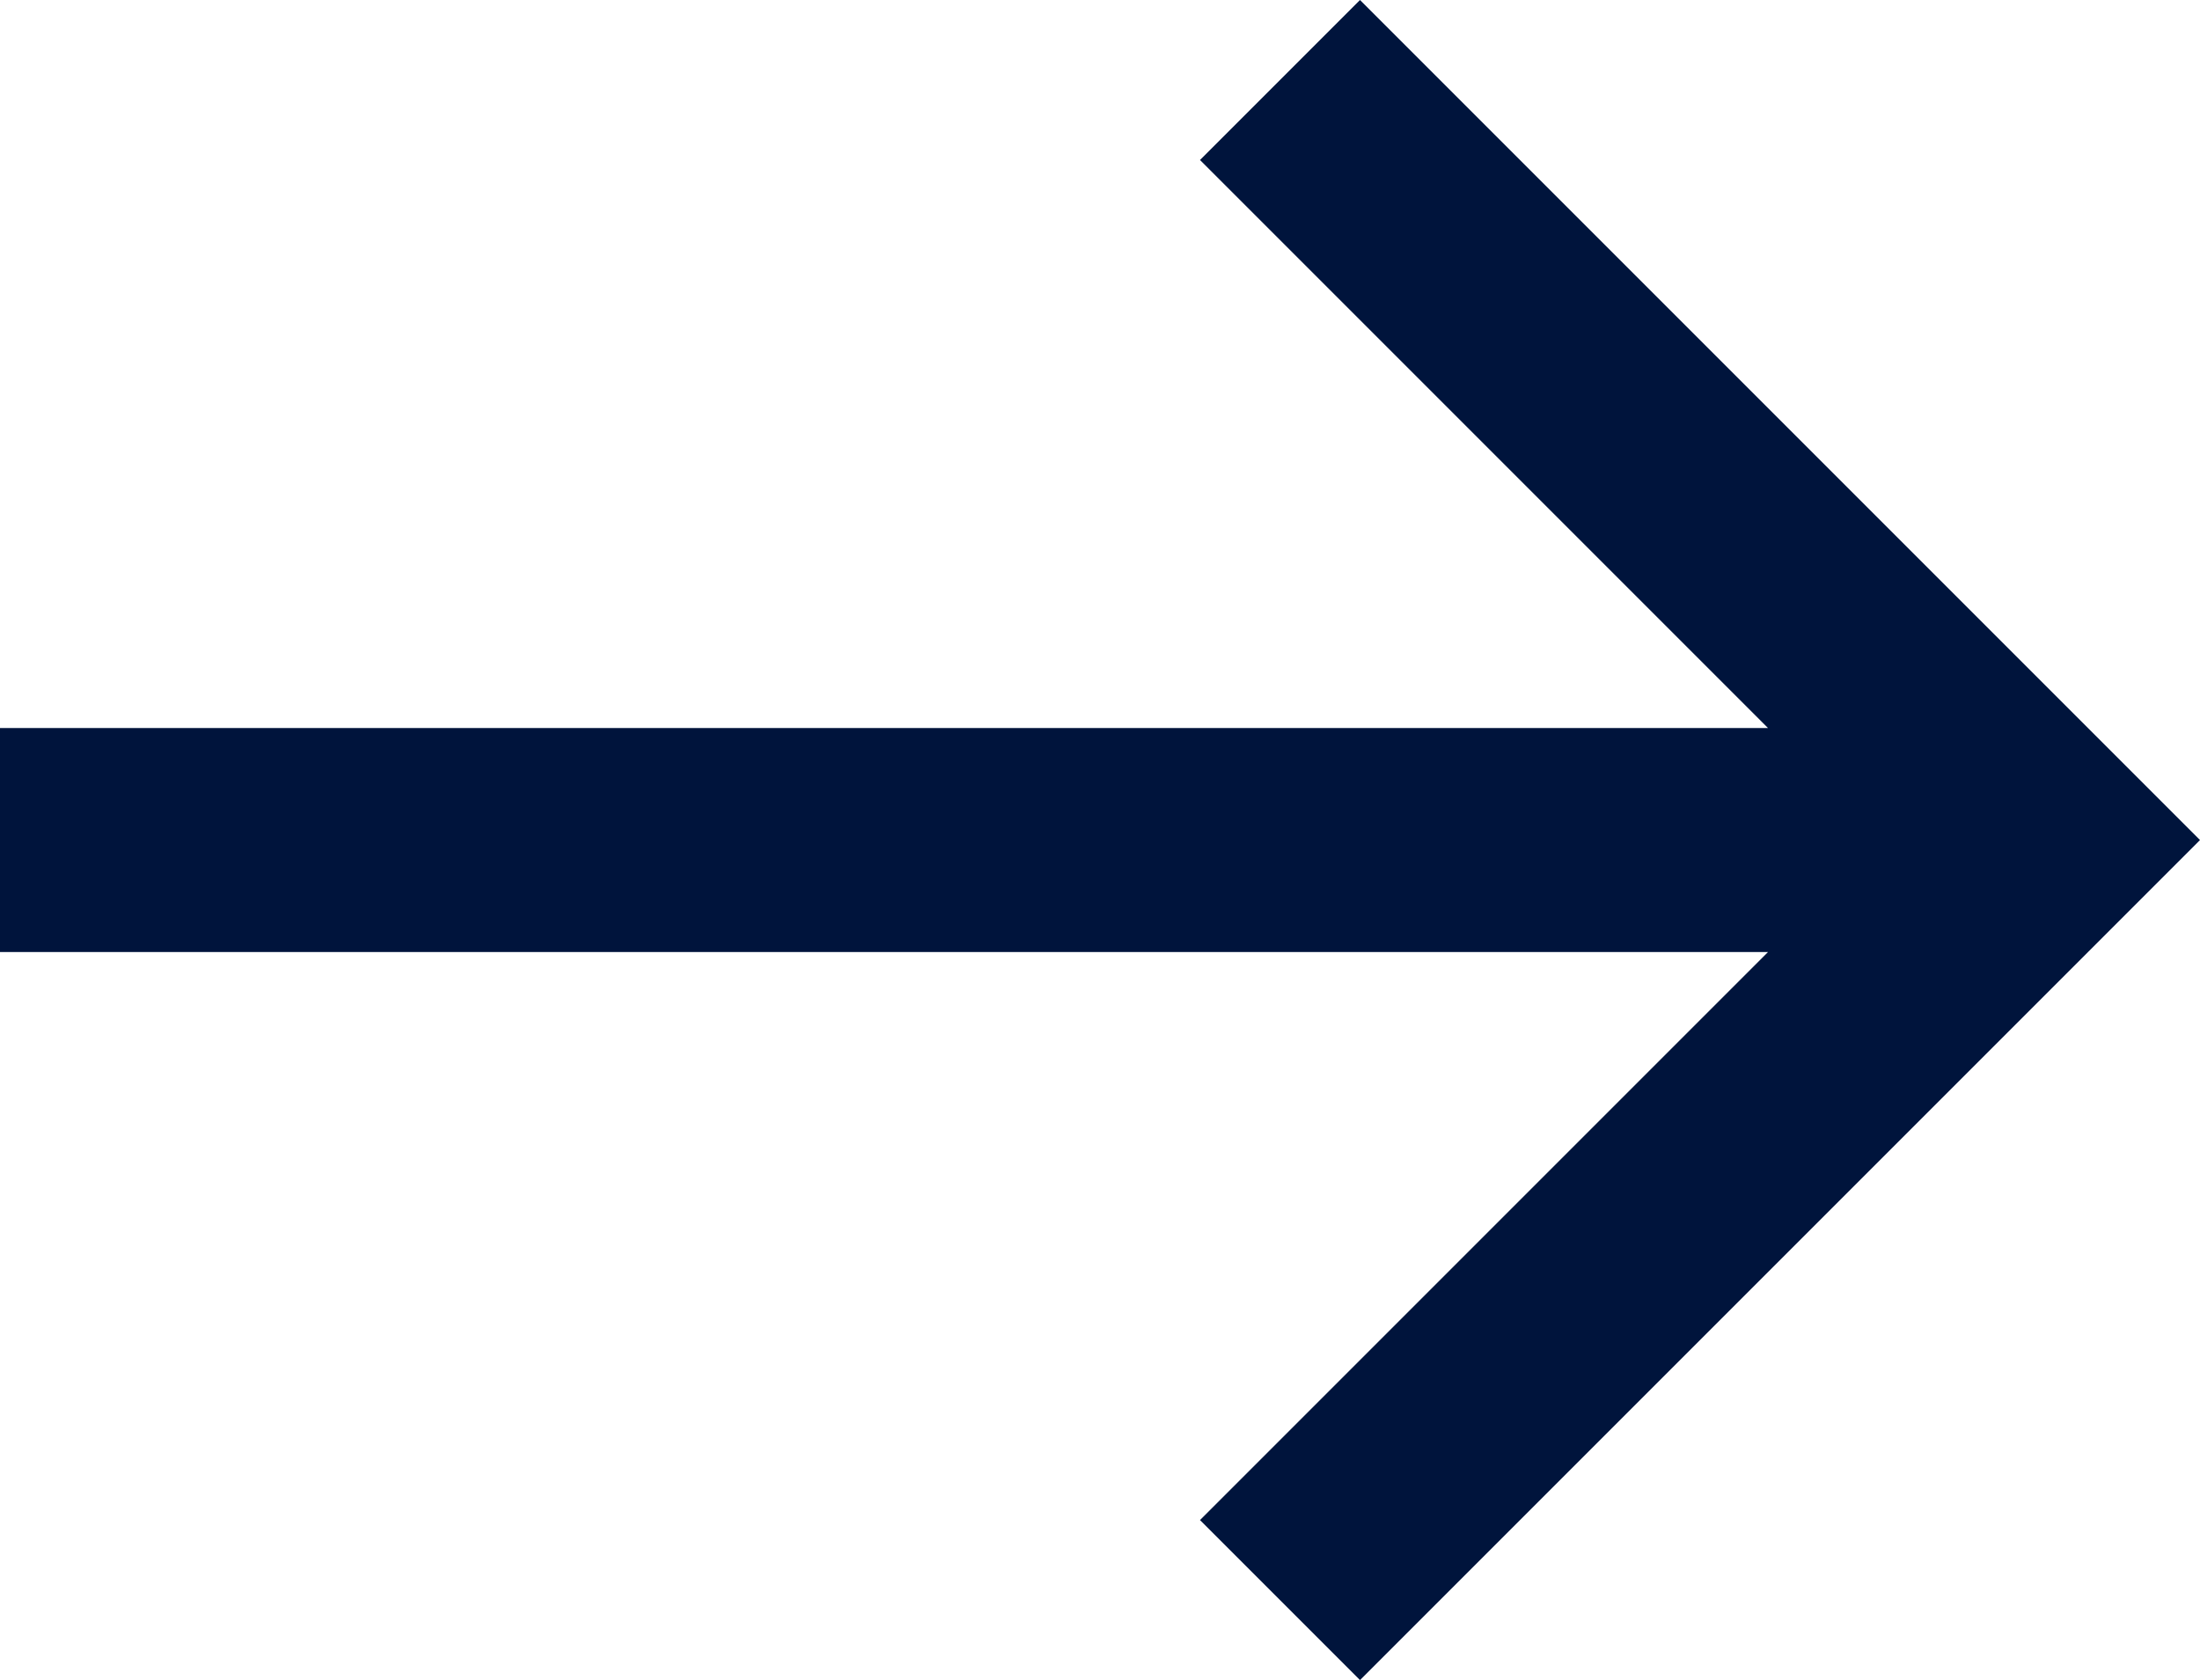 <?xml version="1.0" encoding="utf-8"?>
<!-- Generator: Adobe Illustrator 26.0.2, SVG Export Plug-In . SVG Version: 6.00 Build 0)  -->
<svg version="1.1" id="图层_1" xmlns="http://www.w3.org/2000/svg" xmlns:xlink="http://www.w3.org/1999/xlink" x="0px" y="0px"
	 viewBox="0 0 55 42" style="enable-background:new 0 0 55 42;" xml:space="preserve">
<style type="text/css">
	.st0{fill:#00143C;}
</style>
<polygon class="st0" points="34,0 30,4 44.2,18.2 0,18.2 0,23.8 44.2,23.8 30,38 34,42 55,21 "/>
</svg>
